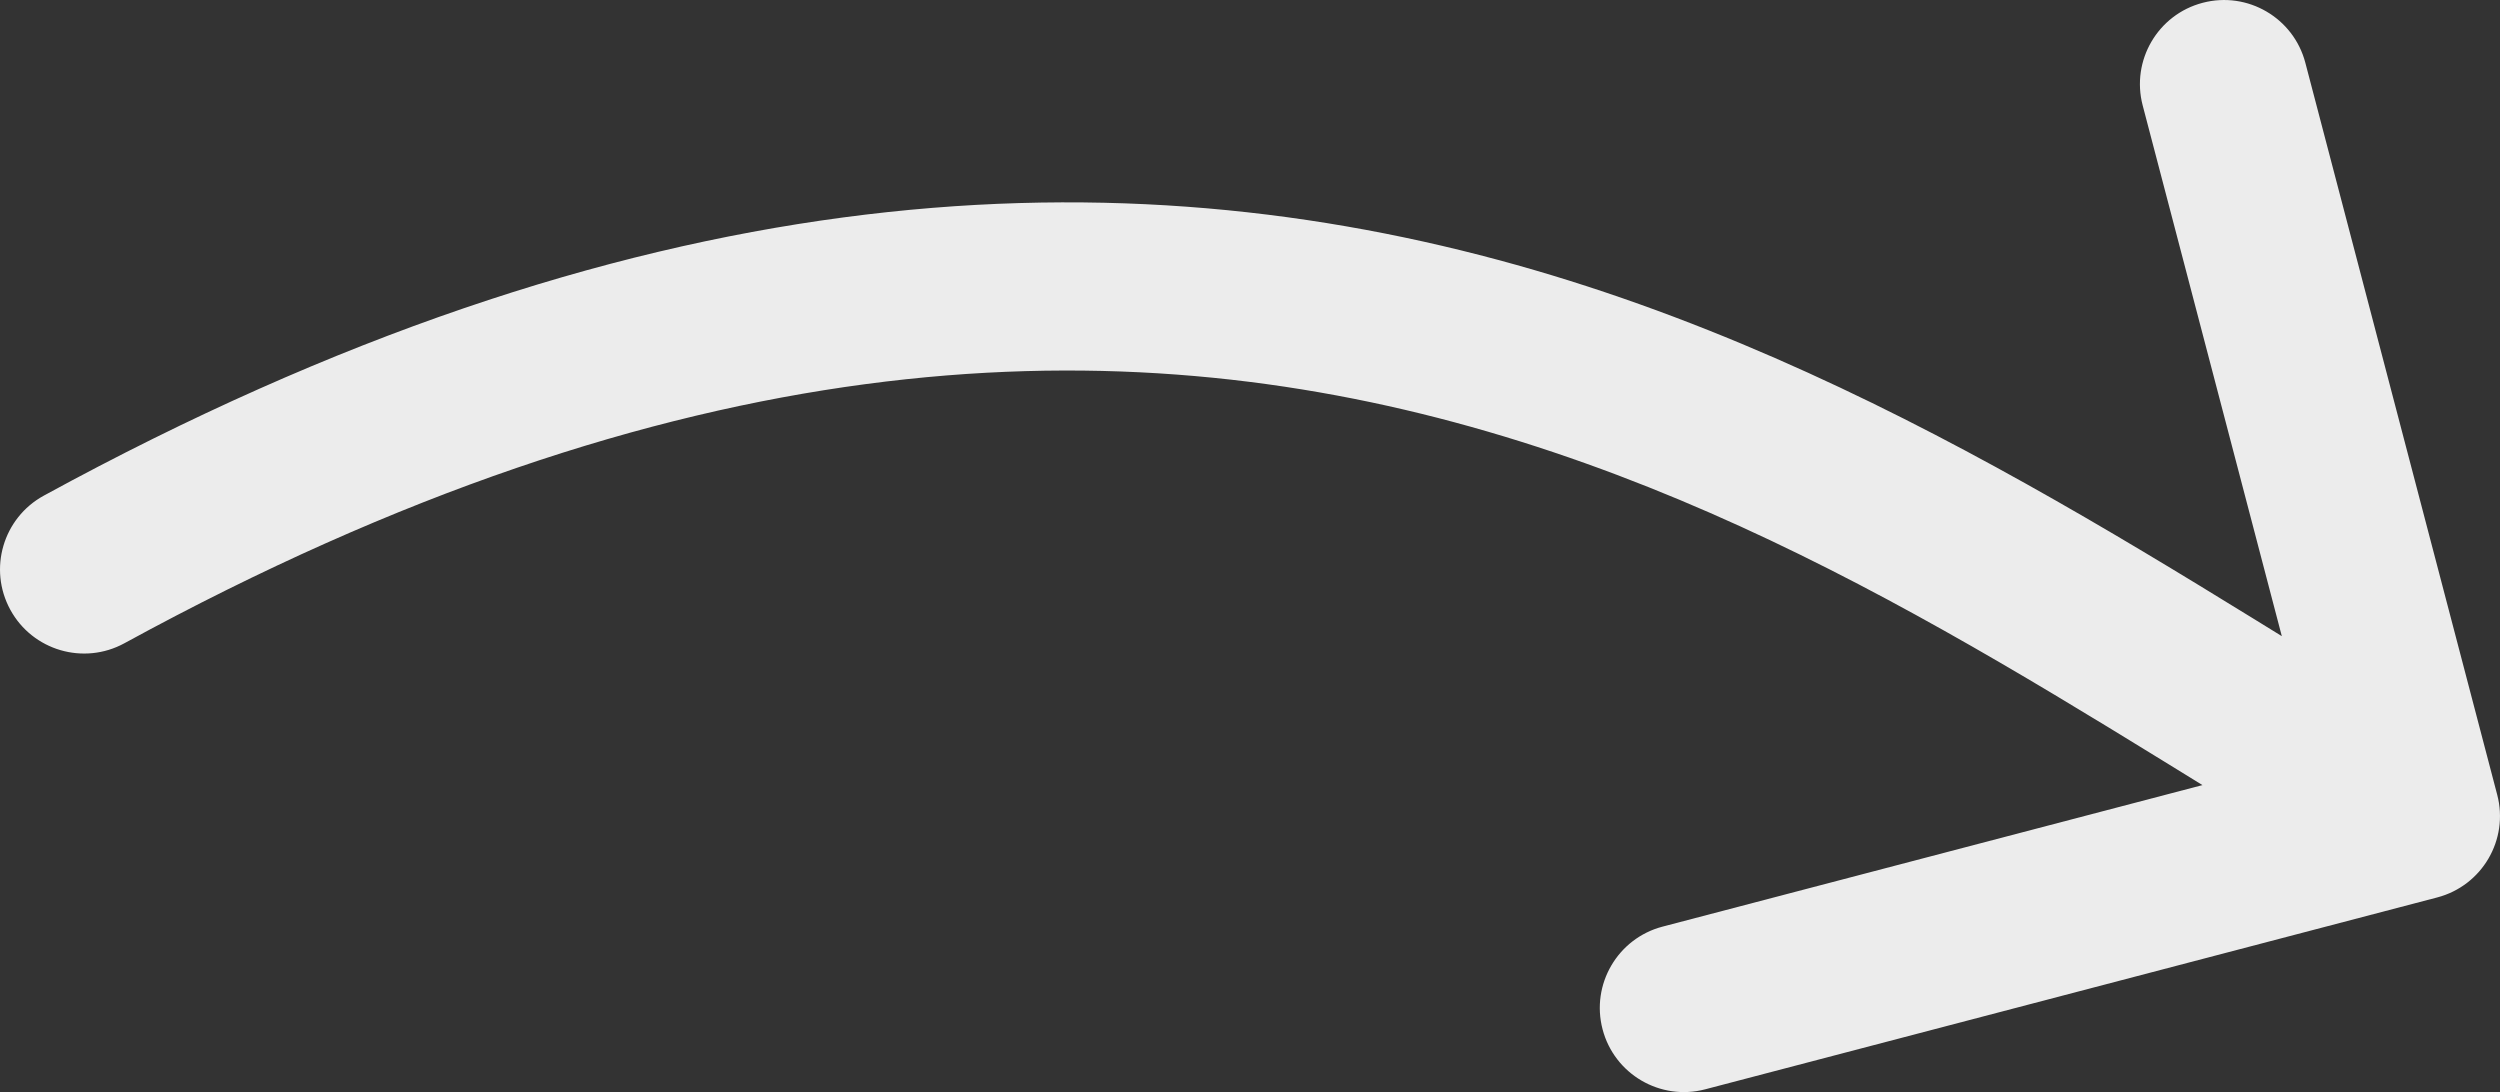 <?xml version="1.0" encoding="UTF-8" standalone="no"?>
<svg
   width="80"
   height="34.946"
   viewBox="0 0 80 34.946"
   fill="none"
   version="1.1"
   id="svg8"
   sodipodi:docname="arrow.svg"
   inkscape:version="1.2.2 (1:1.2.2+202212051550+b0a8486541)"
   xmlns:inkscape="http://www.inkscape.org/namespaces/inkscape"
   xmlns:sodipodi="http://sodipodi.sourceforge.net/DTD/sodipodi-0.dtd"
   xmlns="http://www.w3.org/2000/svg"
   xmlns:svg="http://www.w3.org/2000/svg">
  <rect x="0" y="0" width="80" height="34.946" fill="#333333" stroke="none"/>
  <defs
     id="defs12" />
  <sodipodi:namedview
     id="namedview10"
     pagecolor="#ffffff"
     bordercolor="#666666"
     borderopacity="1.0"
     inkscape:showpageshadow="2"
     inkscape:pageopacity="0.0"
     inkscape:pagecheckerboard="0"
     inkscape:deskcolor="#d1d1d1"
     showgrid="false"
     inkscape:zoom="1"
     inkscape:cx="569.5"
     inkscape:cy="36.5"
     inkscape:window-width="1846"
     inkscape:window-height="1016"
     inkscape:window-x="74"
     inkscape:window-y="27"
     inkscape:window-maximized="1"
     inkscape:current-layer="svg8" />
  <path
     d="m 79.911,25.433 c 0.377,1.437 -0.483,2.908 -1.92,3.285 l -23.424,6.14 c -1.437,0.377 -2.908,-0.483 -3.285,-1.921 -0.377,-1.437 0.483,-2.908 1.92,-3.285 L 74.024,24.194 68.566,3.374 C 68.189,1.936 69.049,0.465 70.487,0.089 71.924,-0.288 73.395,0.572 73.771,2.009 Z M 3.981,20.584 C 2.676,21.296 1.042,20.816 0.33,19.512 -0.382,18.208 0.097,16.574 1.401,15.861 Z M 75.951,28.438 C 67.038,23.227 58.017,16.596 46.539,13.512 35.321,10.498 21.681,10.917 3.981,20.584 L 1.401,15.861 C 20.221,5.583 35.279,4.914 47.936,8.316 60.333,11.647 70.36,18.935 78.667,23.792 Z"
     fill="#f39568"
     id="path2"
     style="fill:#ececec;stroke-width:0.179" />
</svg>
